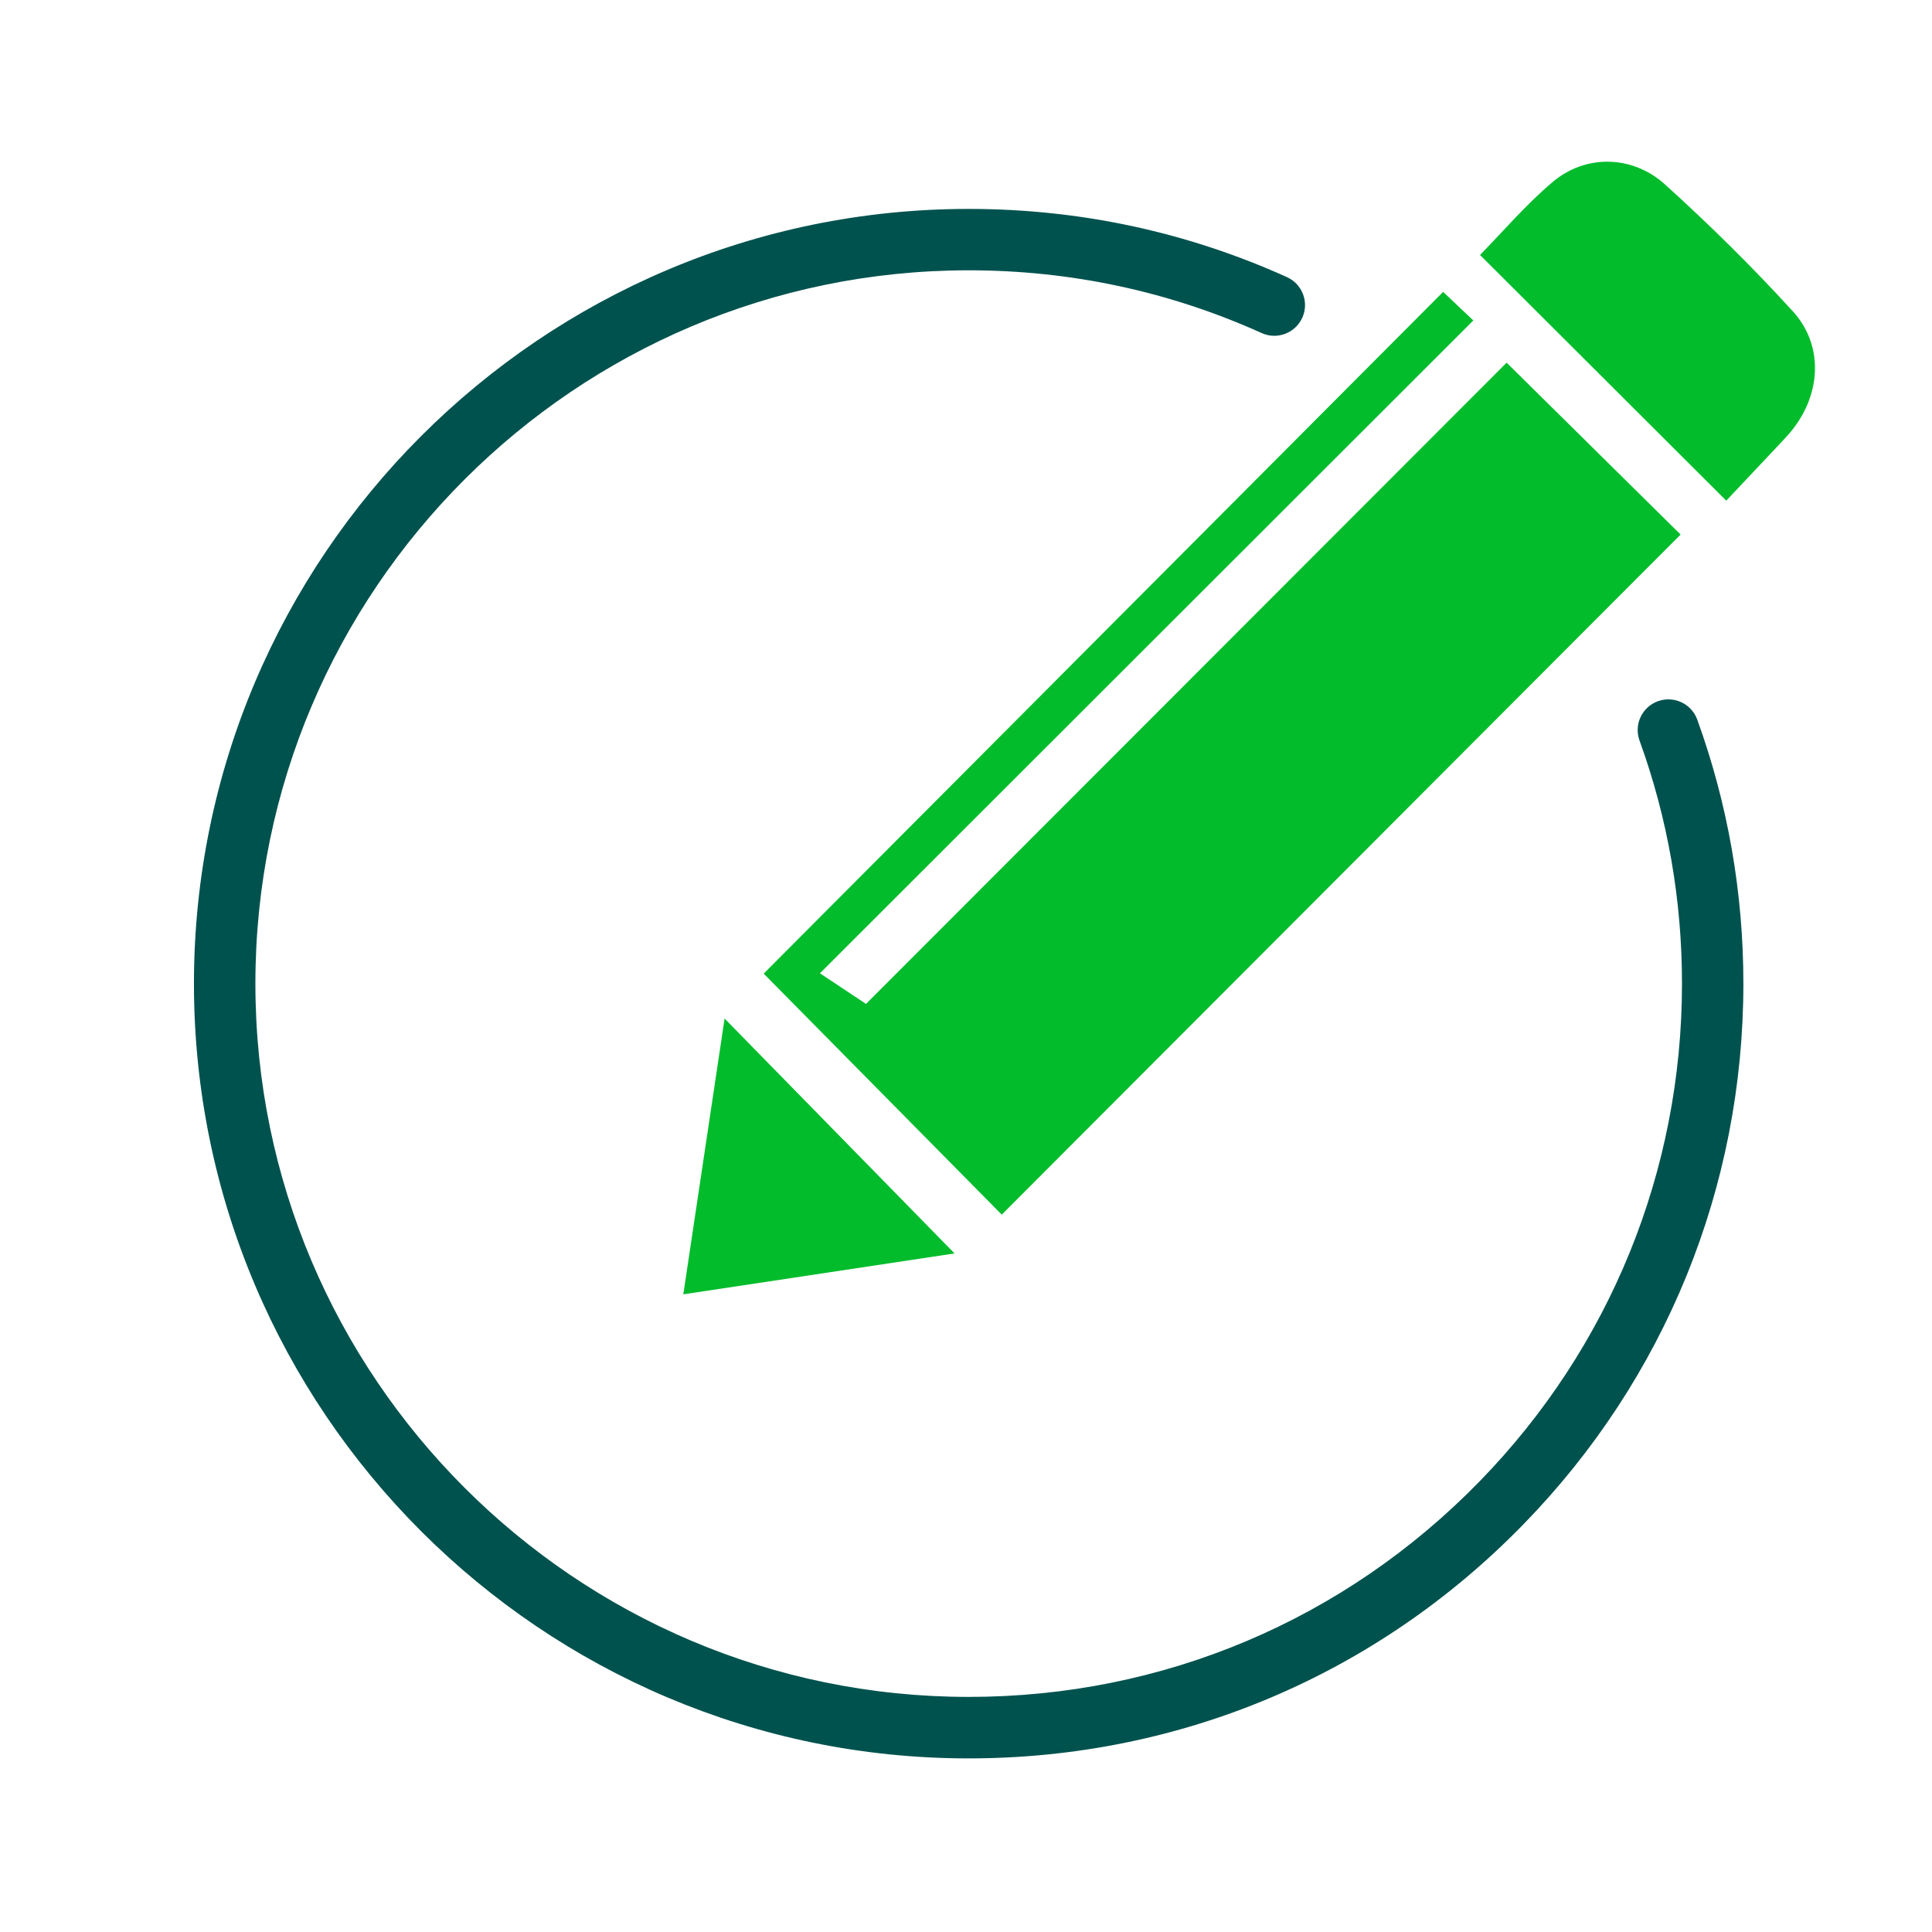 <?xml version="1.0" encoding="utf-8"?>
<!-- Generator: Adobe Illustrator 25.4.1, SVG Export Plug-In . SVG Version: 6.00 Build 0)  -->
<svg version="1.1" id="Layer_1" xmlns="http://www.w3.org/2000/svg" xmlns:xlink="http://www.w3.org/1999/xlink" x="0px" y="0px"
	 viewBox="0 0 394.96 394.96" style="enable-background:new 0 0 394.96 394.96;" xml:space="preserve">
<style type="text/css">
	.st0{fill:#02BC2C;}
	.st1{fill:#00524E;}
</style>
<g>
	<path class="st0" d="M156.12,199.04c45.81-45.96,92.11-92.42,138.9-139.37c2.07,1.95,4.22,3.99,6.17,5.84
		c-44.38,44.35-88.56,88.49-133.57,133.46c3.8,2.53,6.49,4.31,9.42,6.26c43.12-43.17,87.25-87.34,130.96-131.09
		c12.38,12.23,24.18,23.88,35.57,35.14c-46.09,46.17-92.54,92.71-138.78,139.03C188.89,232.2,172.44,215.55,156.12,199.04z"/>
	<path class="st0" d="M302.56,52.12c4.72-4.8,9.41-10.33,14.88-14.94c6.67-5.63,16.24-5.53,22.94,0.53
		c9.1,8.22,17.86,16.87,26.12,25.92c6.29,6.89,5.81,16.71-0.02,24.14c-0.94,1.2-2.02,2.31-3.07,3.43
		c-3.58,3.82-7.18,7.62-10.51,11.15C335.7,85.19,319.16,68.7,302.56,52.12z"/>
	<path class="st0" d="M195.14,256.24c-17.17,2.59-35.74,5.39-55.45,8.36c2.9-19.38,5.7-38.06,8.44-56.38
		C163.84,224.26,179.61,240.37,195.14,256.24z"/>
</g>
<g>
	<path class="st1" d="M198.03,359.47c-87.33,0-158.38-71.05-158.38-158.38c0-87.33,71.05-158.38,158.38-158.38
		c22.67,0,44.56,4.69,65.06,13.94c3.16,1.43,4.57,5.14,3.14,8.3c-1.43,3.16-5.15,4.57-8.3,3.14c-18.87-8.51-39.02-12.83-59.9-12.83
		c-80.41,0-145.82,65.42-145.82,145.82c0,80.41,65.42,145.82,145.82,145.82c39.67,0,76.77-15.65,104.46-44.08
		c26.67-27.38,41.36-63.51,41.36-101.75c0-17.07-2.92-33.79-8.68-49.68c-1.18-3.26,0.5-6.86,3.76-8.04c3.25-1.18,6.86,0.5,8.04,3.76
		c6.26,17.27,9.43,35.43,9.43,53.96c0,41.53-15.96,80.77-44.93,110.51C281.41,342.47,241.12,359.47,198.03,359.47z"/>
</g>
</svg>
